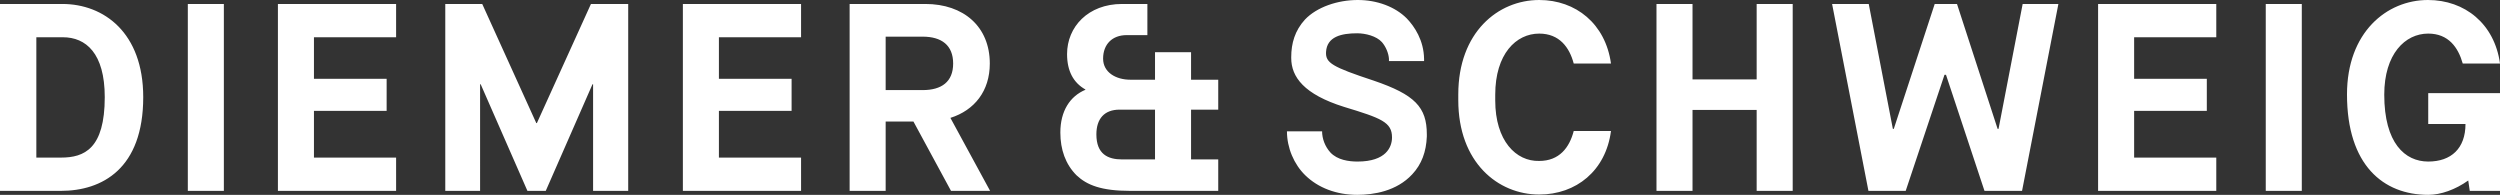 <?xml version="1.0" encoding="UTF-8"?>
<!-- Generator: Adobe Illustrator 24.1.3, SVG Export Plug-In . SVG Version: 6.00 Build 0)  -->
<svg xmlns="http://www.w3.org/2000/svg" xmlns:xlink="http://www.w3.org/1999/xlink" version="1.1" id="Ebene_1" x="0px" y="0px" viewBox="0 0 818.6 63.8" style="enable-background:new 0 0 818.6 63.8;" xml:space="preserve">
<rect x="0" y="0" width="818.6" height="63.8" fill="#333333" stroke="none"/>
<style type="text/css">
	.st0{fill:#FFFFFF;}
</style>
<path class="st0" d="M34.3,31.8c0,16.9-6.7,19.8-14.3,19.8h-8.1V12.2h8.7C28.1,12.2,34.3,17.4,34.3,31.8 M46.9,31.8  C46.9,10.7,34,1.3,20.4,1.3H0v61.2h19.9C33.5,62.5,46.9,55.2,46.9,31.8 M61.5,62.5h11.8V1.3H61.5V62.5z M91,62.5h38.7V51.6h-26.9  V36.3h23.8V25.8h-23.8V12.2h26.9V1.3H91V62.5z M194.2,62.5h11.5V1.3h-12.2l-17.7,39h-0.2l-17.7-39h-12.1v61.2h11.4V27.6h0.2  l15.3,34.9h6L194,27.6h0.2V62.5z M223.6,62.5h38.7V51.6h-26.9V36.3h23.8V25.8h-23.8V12.2h26.9V1.3h-38.7V62.5z M302.1,29.5H290V12  h12.1c6.2,0,10,2.8,10,8.8C312.1,26.8,308.3,29.5,302.1,29.5 M324.2,62.5l-13-23.9c7.9-2.5,12.9-8.8,12.9-17.8  c0-12.1-8.6-19.5-21.1-19.5h-24.8v61.2H290V39.8h9.1l12.3,22.7H324.2z M378.2,52.2h-10.8c-4.6,0-8.4-1.7-8.4-8.2  c0-5.1,2.6-8.1,7.6-8.1h11.6V52.2z M390,62.5h8.9V52.2H390V35.9h8.9v-9.8H390v-9h-11.8l0,9h-8.1c-4.7,0-8.9-2.4-8.9-6.9  c0-4.7,3-7.7,7.7-7.7h6.8V1.3h-8.3c-11.1,0-18,7.5-18,16.4c0,5.6,2.1,9.4,6,11.6v0.1c-5,2.1-8.2,6.9-8.2,14c0,5.6,1.7,10.4,5.3,14  c3.4,3.2,8.1,5.1,17.6,5.1H386H390z M421.3,43L421.3,43C421.3,43,421.3,42.9,421.3,43L421.3,43z M434.2,17c0.3-5,5-6.1,10.2-6.1  c2.7,0,6.3,0.9,8.1,2.9c1.3,1.5,2.2,3.7,2.3,5.5l0,0.7h11.5l0-0.7c-0.1-6.1-3.1-10.6-5.7-13.3c-3.8-3.8-9.7-6-16-6  c-6.6,0-13.4,2.3-17.3,6.4c-3.3,3.6-4.5,7.8-4.5,12.3l0,0.3c0,6.2,4.2,11.9,17.3,16c12.2,3.7,15.7,5,15.7,10c0,3.1-1.9,7.9-11.3,7.9  c-2.8,0-6.6-0.5-8.9-3c-1.7-1.9-2.7-4.4-2.7-7V43h-11.5c0,5.4,2.3,10.8,6,14.4c4.2,4.1,10.2,6.4,17,6.4c5.4,0,12.9-1.2,18-6.7  c3.1-3.3,4.6-7.4,4.8-12.4l0-0.7c0-8.9-3.9-13-17.4-17.6C436.2,21.9,434,20.6,434.2,17 M489.6,32.9v-1.9c0-13.3,6.8-20,14.4-20  c6.6,0,9.9,4.5,11.3,9.8h12.2C525.7,7.8,516,0,504,0c-13.5,0-26.5,10.6-26.5,30.9v1.9c0,20.4,13,30.9,26.5,30.9  c12.1,0,21.8-7.8,23.5-20.8h-12.2c-1.4,5.4-4.7,9.8-11.3,9.8C496.4,52.9,489.6,46.1,489.6,32.9 M575.2,62.5H587V1.3h-11.8V26h-21  V1.3h-11.8v61.2h11.8V36h21V62.5z M662.1,62.5L674,1.3h-11.7l-7.9,40.9h-0.3L640.8,1.3h-7.3l-13.4,40.9h-0.3l-7.9-40.9h-12  l11.9,61.2h12.2l12.7-38h0.5l12.6,38H662.1z M687,62.5h38.7V51.6h-26.9V36.3h23.8V25.8h-23.8V12.2h26.9V1.3H687V62.5z M741.9,62.5  h11.8V1.3h-11.8V62.5z M818.6,62.5V38.6v-4.5v-3.6h-23.5v10.1h12.2c0,8-4.7,12.3-12.2,12.3c-7.6,0-14.4-6-14.4-21.9  c0-13.3,6.8-20,14.4-20c6.6,0,9.8,4.5,11.3,9.8h12.2C816.8,7.8,807.1,0,795,0c-13.5,0-26.5,10.6-26.5,30.9  c0,23.2,11.9,32.9,26.6,32.9c4.1,0,8.9-1.7,13.1-4.7l0.5,3.4H818.6z"></path>
</svg>
